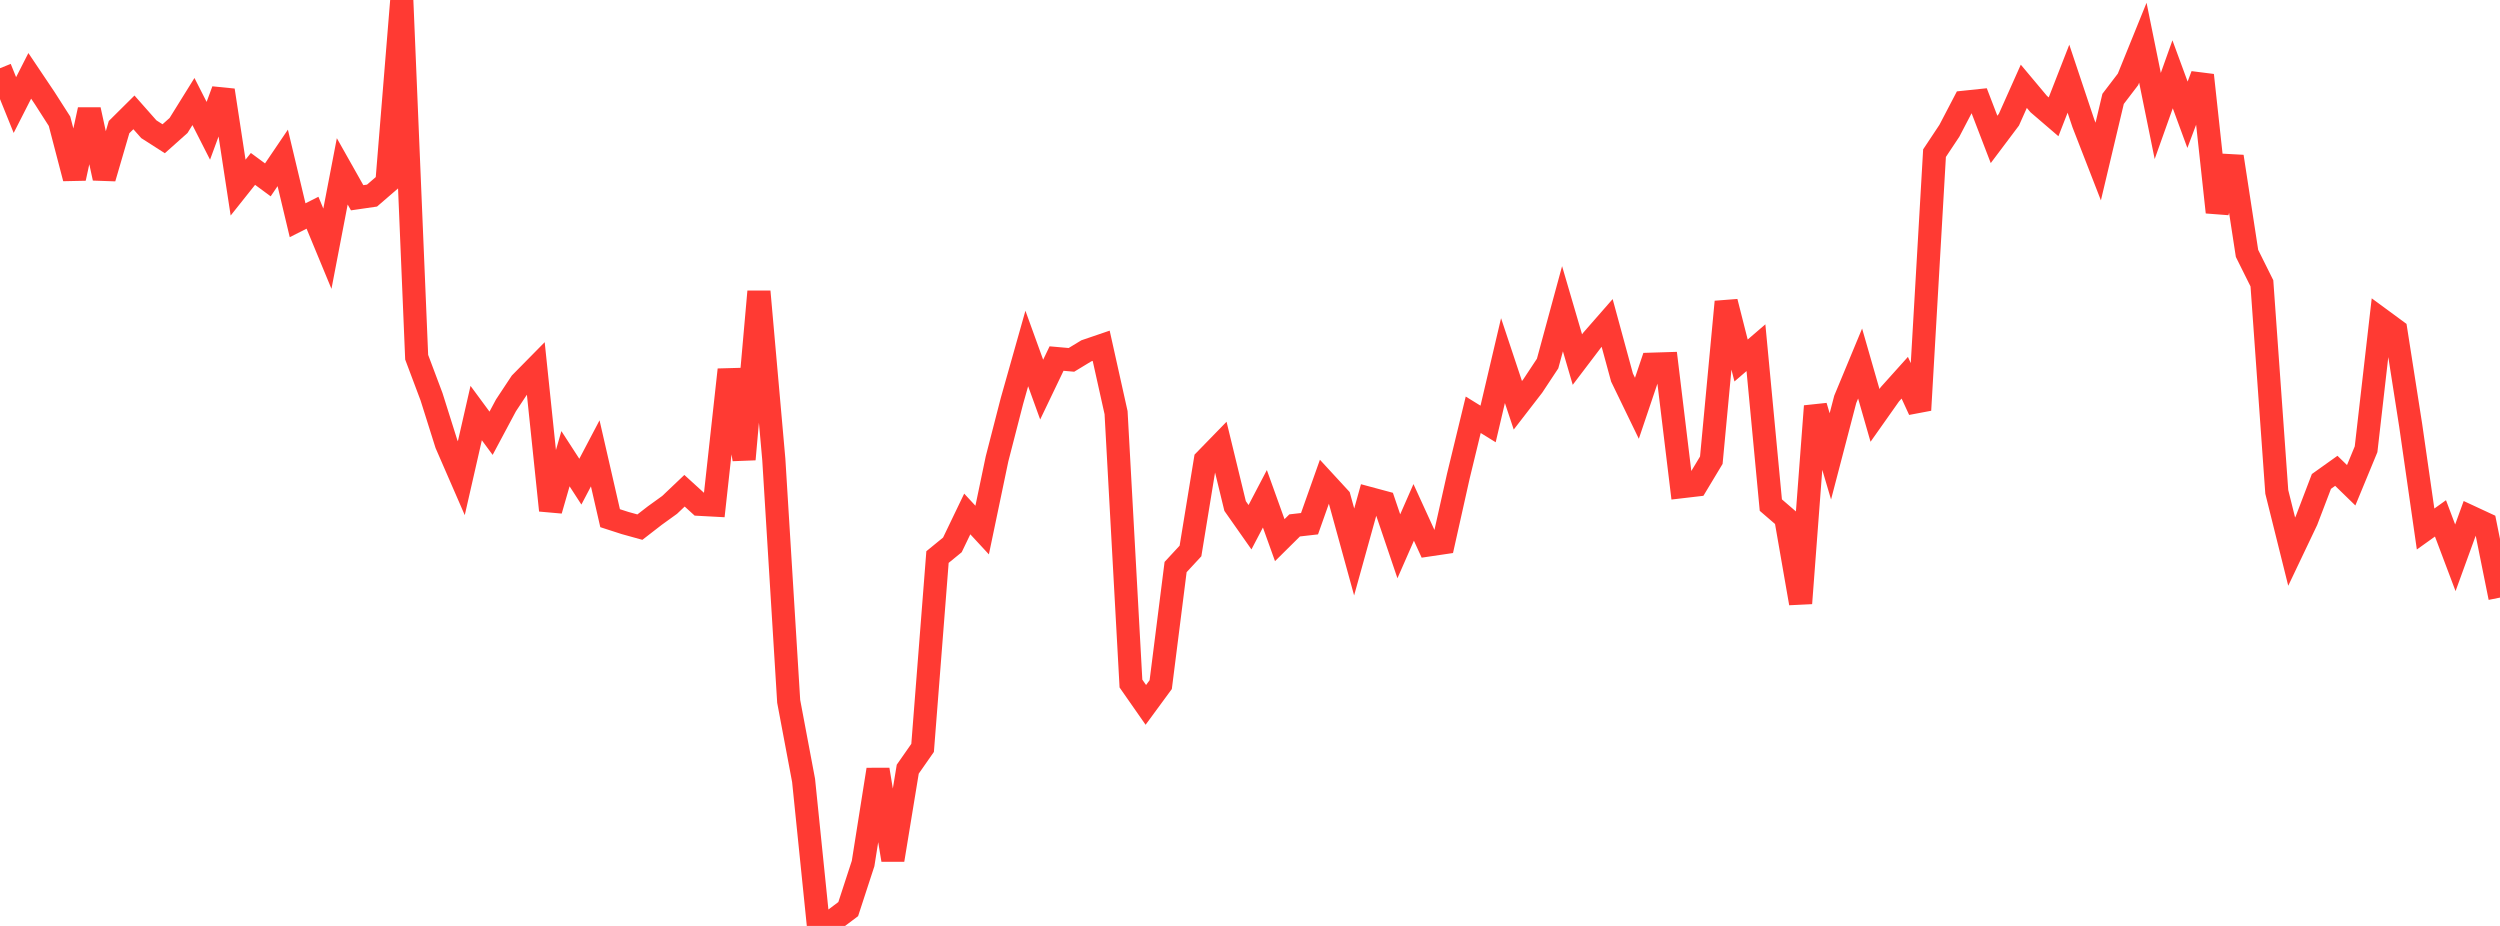 <?xml version="1.0" standalone="no"?>
<!DOCTYPE svg PUBLIC "-//W3C//DTD SVG 1.1//EN" "http://www.w3.org/Graphics/SVG/1.1/DTD/svg11.dtd">

<svg width="135" height="50" viewBox="0 0 135 50" preserveAspectRatio="none" 
  xmlns="http://www.w3.org/2000/svg"
  xmlns:xlink="http://www.w3.org/1999/xlink">


<polyline points="0.0, 3.684 0.804, 5.673 1.607, 4.096 2.411, 5.293 3.214, 6.548 4.018, 9.628 4.821, 5.924 5.625, 9.619 6.429, 6.865 7.232, 6.068 8.036, 6.978 8.839, 7.492 9.643, 6.775 10.446, 5.483 11.25, 7.063 12.054, 4.876 12.857, 10.131 13.661, 9.121 14.464, 9.713 15.268, 8.526 16.071, 11.893 16.875, 11.487 17.679, 13.431 18.482, 9.253 19.286, 10.679 20.089, 10.562 20.893, 9.869 21.696, 0.0 22.5, 19.289 23.304, 21.427 24.107, 23.975 24.911, 25.823 25.714, 22.305 26.518, 23.396 27.321, 21.892 28.125, 20.676 28.929, 19.86 29.732, 27.56 30.536, 24.77 31.339, 26.01 32.143, 24.481 32.946, 27.982 33.75, 28.242 34.554, 28.465 35.357, 27.843 36.161, 27.263 36.964, 26.5 37.768, 27.232 38.571, 27.275 39.375, 19.965 40.179, 24.803 40.982, 15.744 41.786, 24.816 42.589, 37.872 43.393, 42.14 44.196, 50.0 45.0, 49.695 45.804, 49.091 46.607, 46.63 47.411, 41.558 48.214, 46.435 49.018, 41.536 49.821, 40.386 50.625, 30.081 51.429, 29.424 52.232, 27.754 53.036, 28.623 53.839, 24.782 54.643, 21.661 55.446, 18.818 56.25, 21.039 57.054, 19.362 57.857, 19.433 58.661, 18.945 59.464, 18.671 60.268, 22.284 61.071, 36.912 61.875, 38.064 62.679, 36.969 63.482, 30.621 64.286, 29.753 65.089, 24.846 65.893, 24.02 66.696, 27.325 67.5, 28.47 68.304, 26.934 69.107, 29.168 69.911, 28.372 70.714, 28.28 71.518, 26.012 72.321, 26.884 73.125, 29.807 73.929, 26.912 74.732, 27.128 75.536, 29.5 76.339, 27.669 77.143, 29.427 77.946, 29.308 78.75, 25.713 79.554, 22.398 80.357, 22.894 81.161, 19.473 81.964, 21.886 82.768, 20.845 83.571, 19.631 84.375, 16.672 85.179, 19.416 85.982, 18.358 86.786, 17.439 87.589, 20.388 88.393, 22.047 89.196, 19.667 90.0, 19.642 90.804, 26.282 91.607, 26.188 92.411, 24.851 93.214, 16.297 94.018, 19.467 94.821, 18.776 95.625, 27.275 96.429, 27.968 97.232, 32.577 98.036, 21.933 98.839, 24.644 99.643, 21.565 100.446, 19.631 101.25, 22.43 102.054, 21.291 102.857, 20.397 103.661, 22.145 104.464, 8.27 105.268, 7.059 106.071, 5.521 106.875, 5.437 107.679, 7.529 108.482, 6.461 109.286, 4.66 110.089, 5.618 110.893, 6.308 111.696, 4.25 112.5, 6.655 113.304, 8.723 114.107, 5.34 114.911, 4.287 115.714, 2.306 116.518, 6.264 117.321, 4.012 118.125, 6.198 118.929, 4.061 119.732, 11.46 120.536, 8.454 121.339, 13.684 122.143, 15.3 122.946, 26.561 123.75, 29.789 124.554, 28.101 125.357, 25.997 126.161, 25.424 126.964, 26.205 127.768, 24.26 128.571, 17.251 129.375, 17.842 130.179, 22.982 130.982, 28.567 131.786, 27.992 132.589, 30.121 133.393, 27.909 134.196, 28.282 135.0, 32.27" fill="none" stroke="#ff3a33" stroke-width="1.25"/>

</svg>
